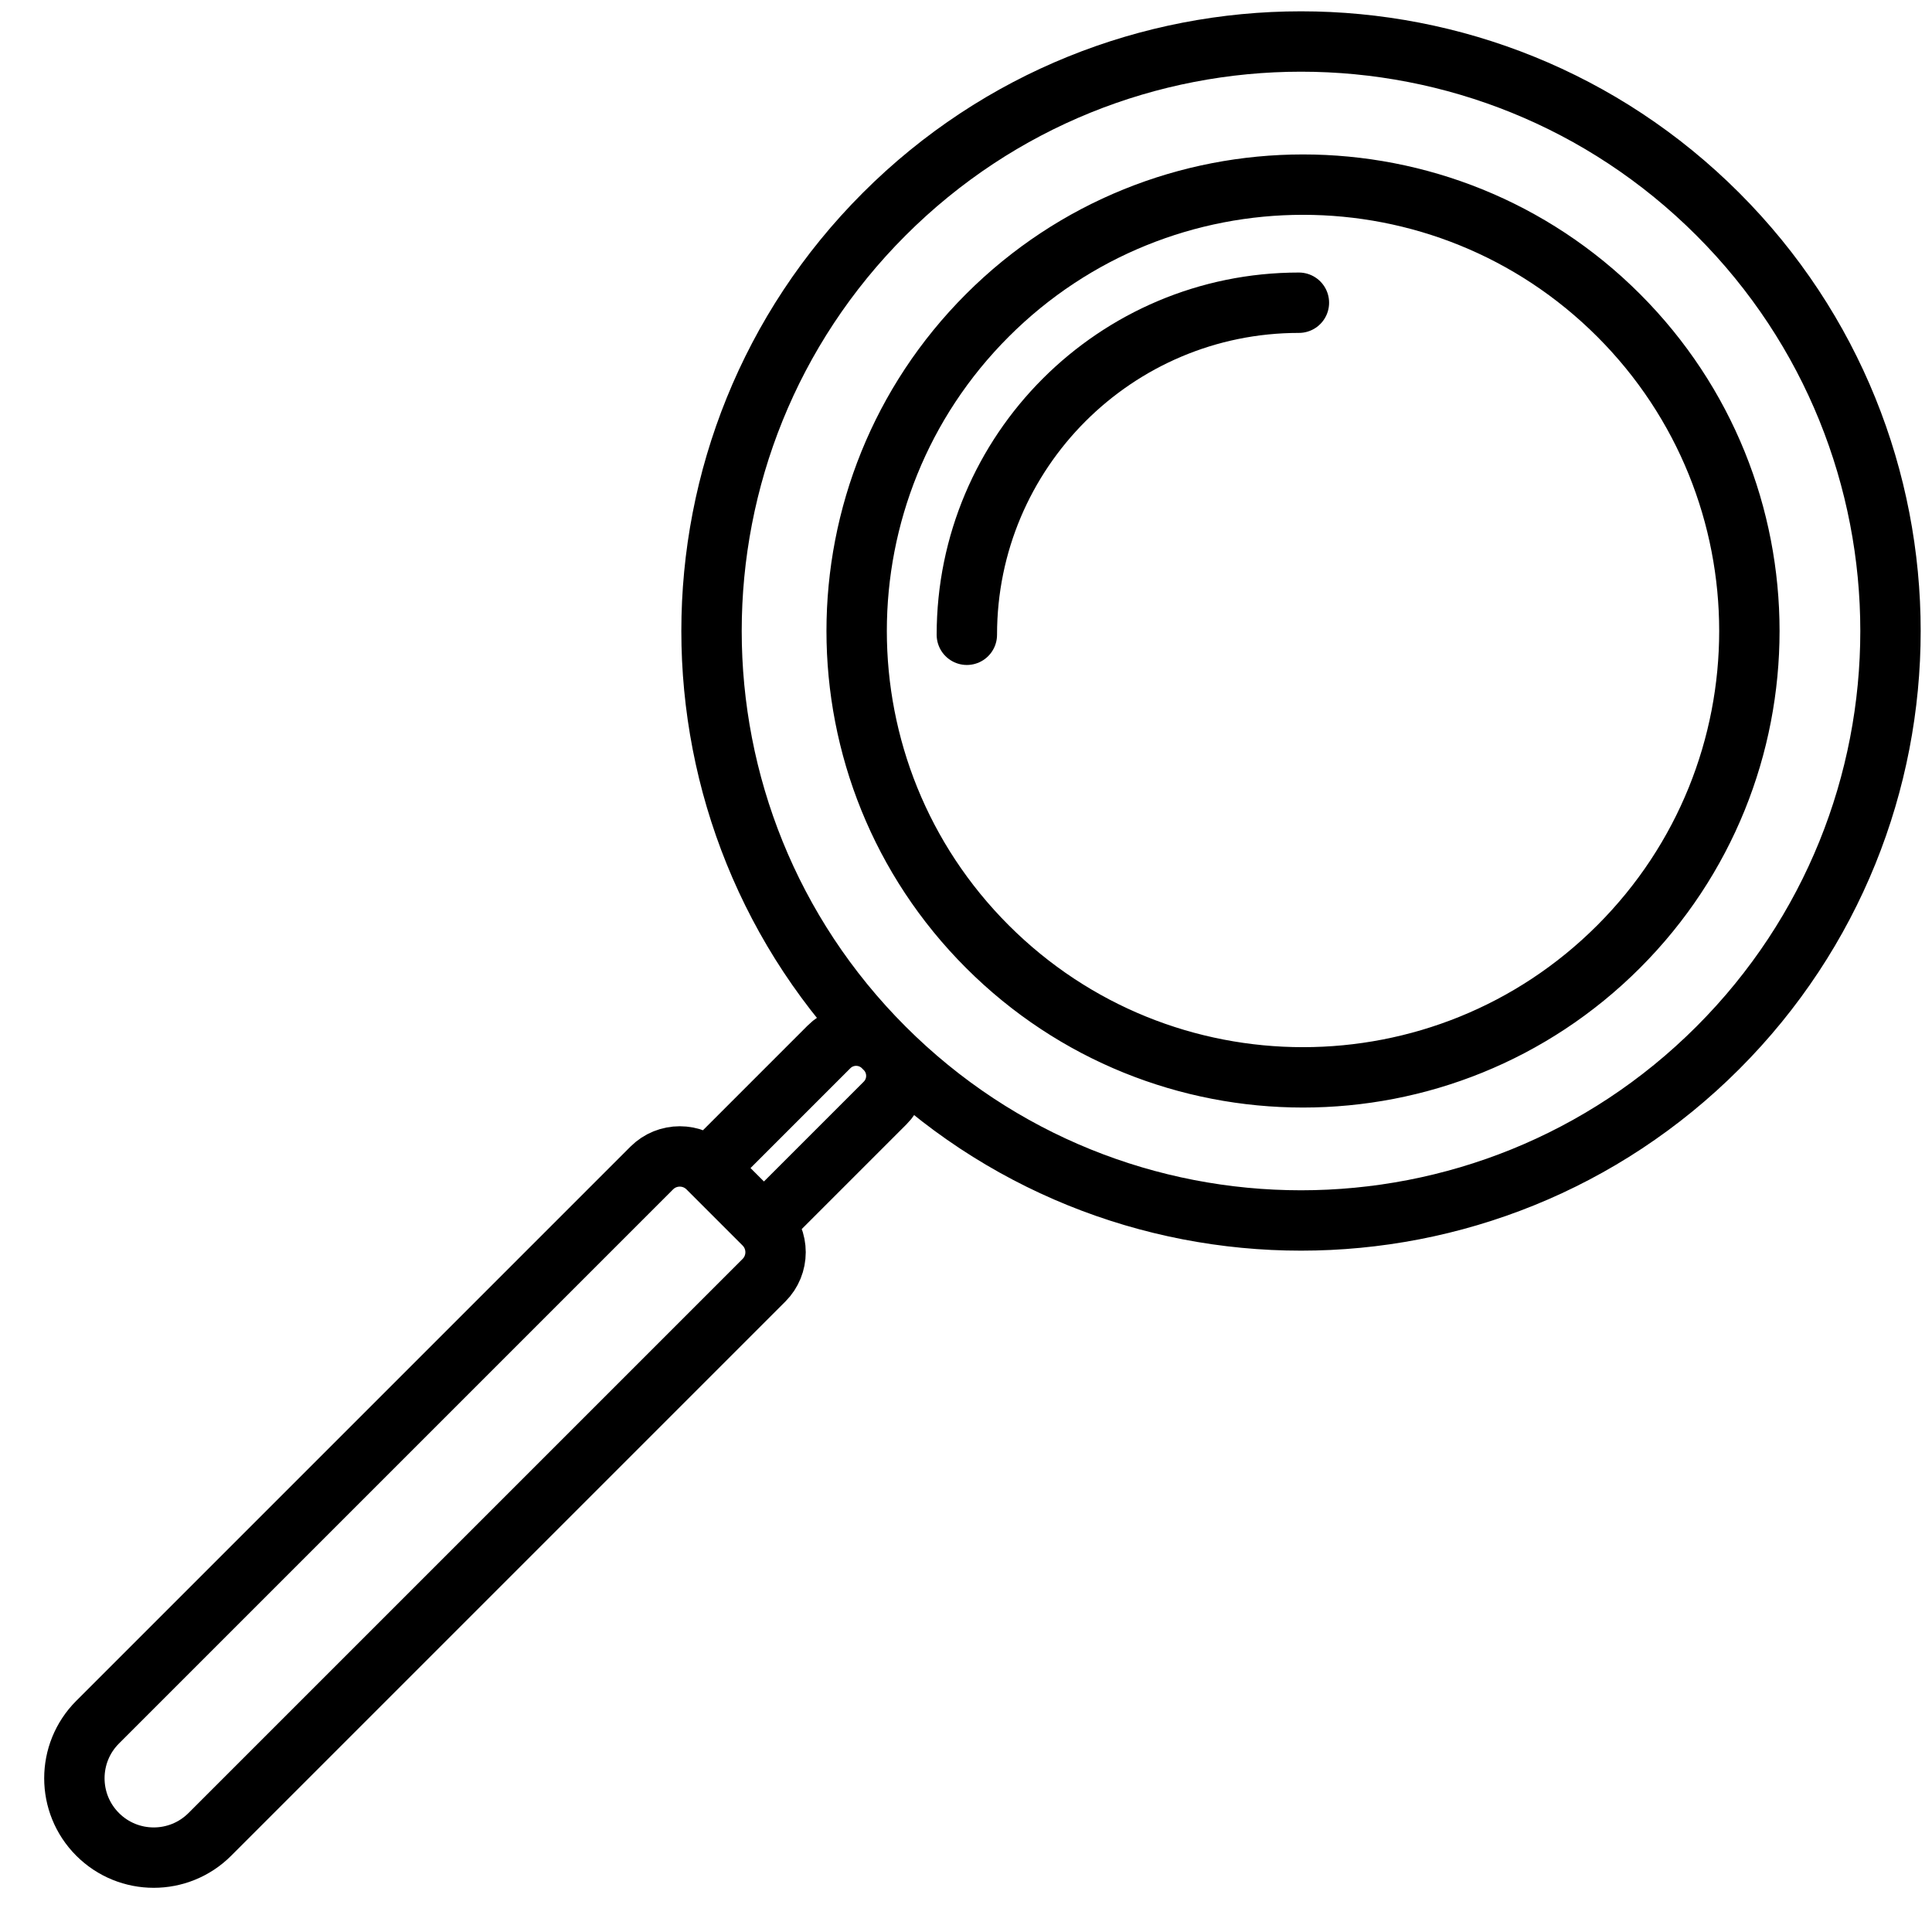 <svg width="512" height="512" viewBox="0 0 512 512" fill="none" xmlns="http://www.w3.org/2000/svg">
<path d="M187.583 309.547V309.547C183.476 305.441 176.819 305.441 172.712 309.547L25.87 456.39C17.658 464.602 17.658 477.917 25.87 486.13V486.13C34.083 494.342 47.398 494.342 55.61 486.13L202.453 339.288C206.559 335.181 206.559 328.524 202.453 324.417V324.417M187.583 309.547L219.689 277.441C223.757 273.373 230.386 273.482 234.317 277.683V277.683M187.583 309.547L202.453 324.417M202.453 324.417L234.559 292.311C238.627 288.243 238.518 281.614 234.317 277.683V277.683M234.317 277.683C295.325 338.69 394.237 338.69 455.244 277.683C516.252 216.675 516.252 117.763 455.244 56.755C394.237 -4.252 295.325 -4.252 234.317 56.755C173.31 117.763 173.31 216.675 234.317 277.683ZM428.956 250.864C382.761 297.059 307.863 297.059 261.668 250.864C215.472 204.668 215.472 129.77 261.668 83.575C307.863 37.379 382.761 37.379 428.956 83.575C475.152 129.77 475.152 204.668 428.956 250.864Z" stroke="black" stroke-width="16"/>
<path d="M256.225 168.225C256.225 119.624 295.624 80.225 344.225 80.225" stroke="black" stroke-width="16" stroke-linecap="round"/>
</svg>
